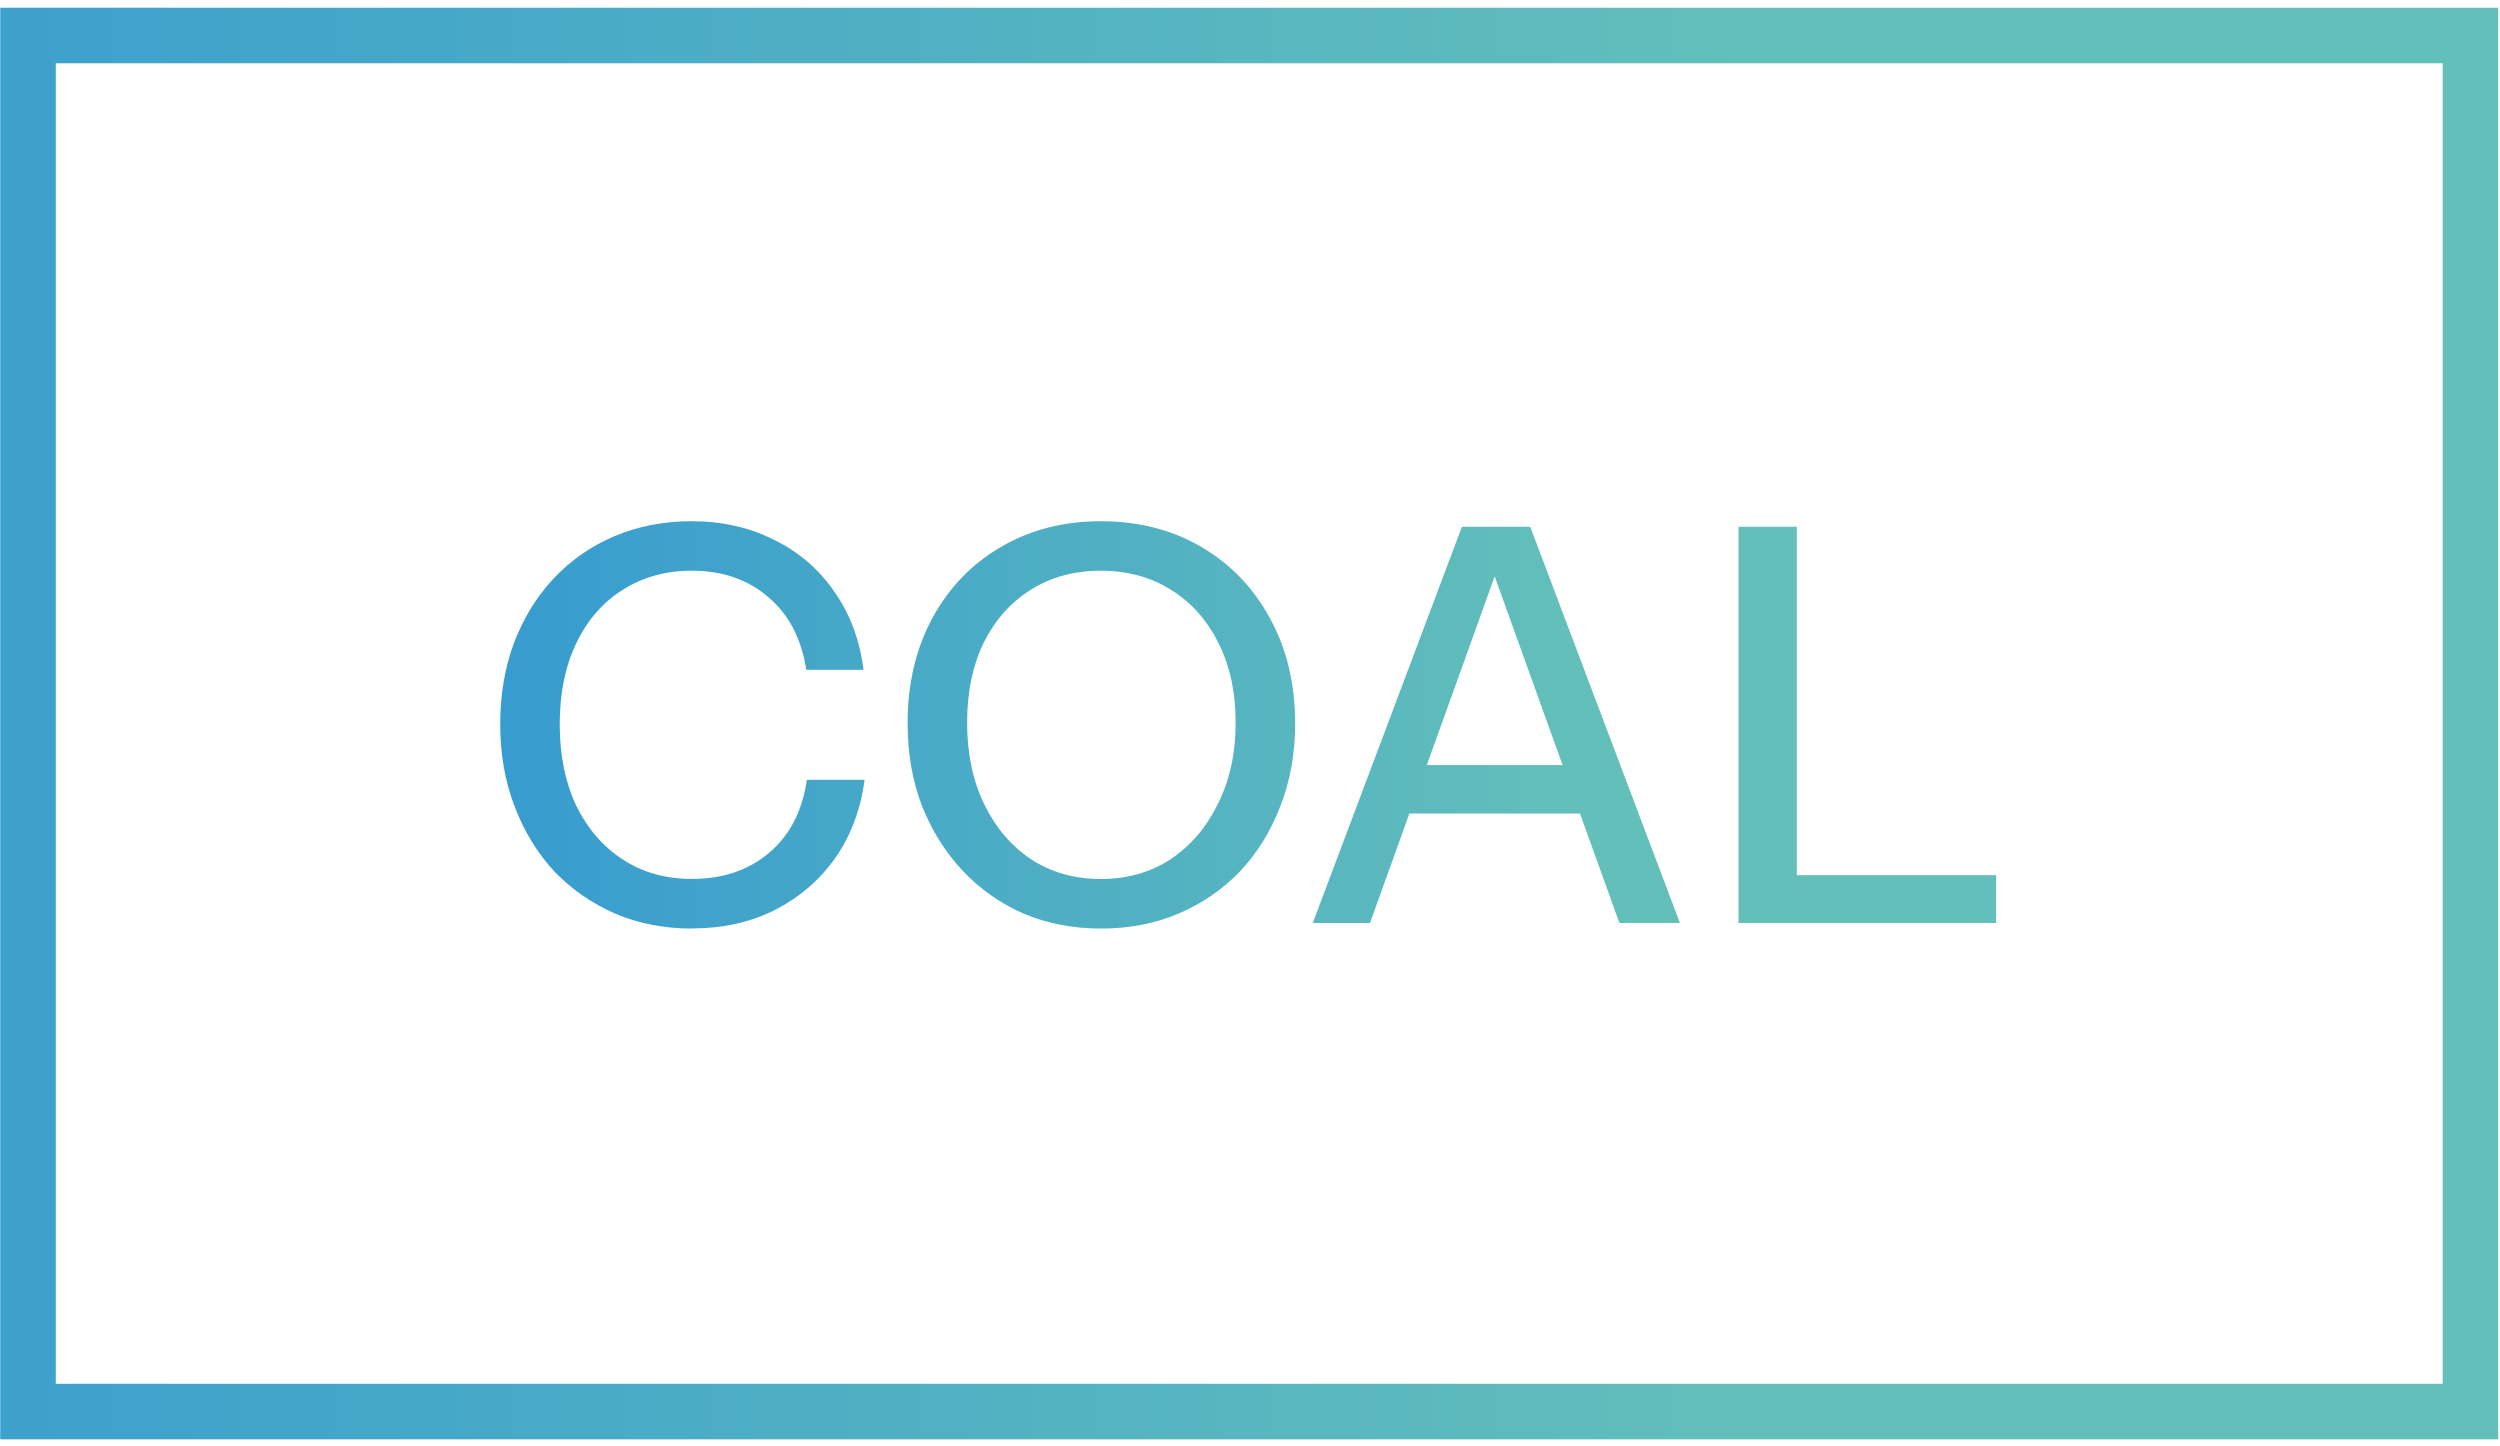 <svg xmlns="http://www.w3.org/2000/svg" xmlns:xlink="http://www.w3.org/1999/xlink" id="Ebene_1" data-name="Ebene 1" viewBox="0 0 450 260.28"><defs><style>      .cls-1 {        fill: url(#Unbenannter_Verlauf);      }      .cls-2 {        fill: none;        stroke: url(#Unbenannter_Verlauf-2);        stroke-width: 10px;      }    </style><linearGradient id="Unbenannter_Verlauf" data-name="Unbenannter Verlauf" x1="6.9" y1="131.67" x2="281.26" y2="131.67" gradientTransform="translate(0 262.15) scale(1 -1)" gradientUnits="userSpaceOnUse"><stop offset="0" stop-color="#248dd8"></stop><stop offset="1" stop-color="#62bfba"></stop></linearGradient><linearGradient id="Unbenannter_Verlauf-2" data-name="Unbenannter Verlauf" x1="-203.84" y1="131.92" x2="315.87" y2="131.92" xlink:href="#Unbenannter_Verlauf"></linearGradient></defs><path class="cls-1" d="M124.52,167.14c-4.95,0-9.54-.89-13.77-2.68-4.23-1.85-7.89-4.39-11-7.63-3.04-3.3-5.42-7.2-7.13-11.69-1.72-4.49-2.58-9.41-2.58-14.76s.83-10.24,2.48-14.66c1.72-4.49,4.1-8.36,7.13-11.59,3.1-3.3,6.77-5.85,11-7.63,4.23-1.78,8.82-2.68,13.77-2.68,5.55,0,10.54,1.12,14.96,3.37,4.43,2.18,8.03,5.28,10.8,9.31,2.84,4.03,4.59,8.72,5.25,14.07h-10.3c-.86-5.61-3.14-9.97-6.84-13.08-3.63-3.17-8.22-4.76-13.77-4.76-4.69,0-8.85,1.16-12.48,3.47-3.57,2.25-6.34,5.45-8.32,9.61-1.98,4.1-2.97,8.95-2.97,14.56s.99,10.44,2.97,14.66c2.05,4.16,4.85,7.4,8.42,9.71,3.57,2.31,7.69,3.47,12.38,3.47,5.55,0,10.17-1.55,13.87-4.66,3.76-3.17,6.04-7.56,6.84-13.18h10.4c-.73,5.42-2.51,10.14-5.35,14.17-2.84,3.96-6.47,7.07-10.9,9.31-4.36,2.18-9.31,3.27-14.86,3.27ZM198.25,167.14c-5.09,0-9.74-.89-13.97-2.68-4.23-1.85-7.89-4.42-11-7.73-3.1-3.3-5.55-7.2-7.33-11.69-1.72-4.49-2.58-9.45-2.58-14.86,0-7.13,1.49-13.44,4.46-18.92,2.97-5.48,7.07-9.74,12.29-12.78,5.28-3.1,11.29-4.66,18.03-4.66s12.91,1.55,18.13,4.66c5.22,3.04,9.31,7.3,12.29,12.78,3.04,5.48,4.56,11.82,4.56,19.02,0,5.35-.89,10.3-2.68,14.86-1.72,4.49-4.13,8.39-7.23,11.69-3.1,3.24-6.8,5.78-11.1,7.63-4.23,1.78-8.85,2.68-13.87,2.68ZM198.15,158.22c4.76,0,8.95-1.19,12.58-3.57,3.63-2.44,6.47-5.78,8.52-10.01,2.11-4.23,3.17-9.08,3.17-14.56s-1.02-10.17-3.07-14.27c-2.05-4.16-4.89-7.36-8.52-9.61-3.63-2.31-7.86-3.47-12.68-3.47s-9.05,1.16-12.68,3.47c-3.57,2.25-6.37,5.42-8.42,9.51-1.98,4.1-2.97,8.88-2.97,14.37s1.02,10.44,3.07,14.66,4.85,7.53,8.42,9.91c3.63,2.38,7.83,3.57,12.58,3.57ZM236.3,166.14l26.85-71.33h9.11l-25.66,71.33h-10.3ZM291.49,166.14l-25.66-71.33h9.61l26.95,71.33h-10.9ZM249.88,137.71h38.24v8.72h-38.24v-8.72ZM312.93,166.14v-71.33h10.5v71.33h-10.5ZM318.08,166.14v-8.62h41.22v8.62h-41.22Z"></path><rect class="cls-2" x="5.04" y="6.39" width="439.64" height="247.69"></rect></svg>